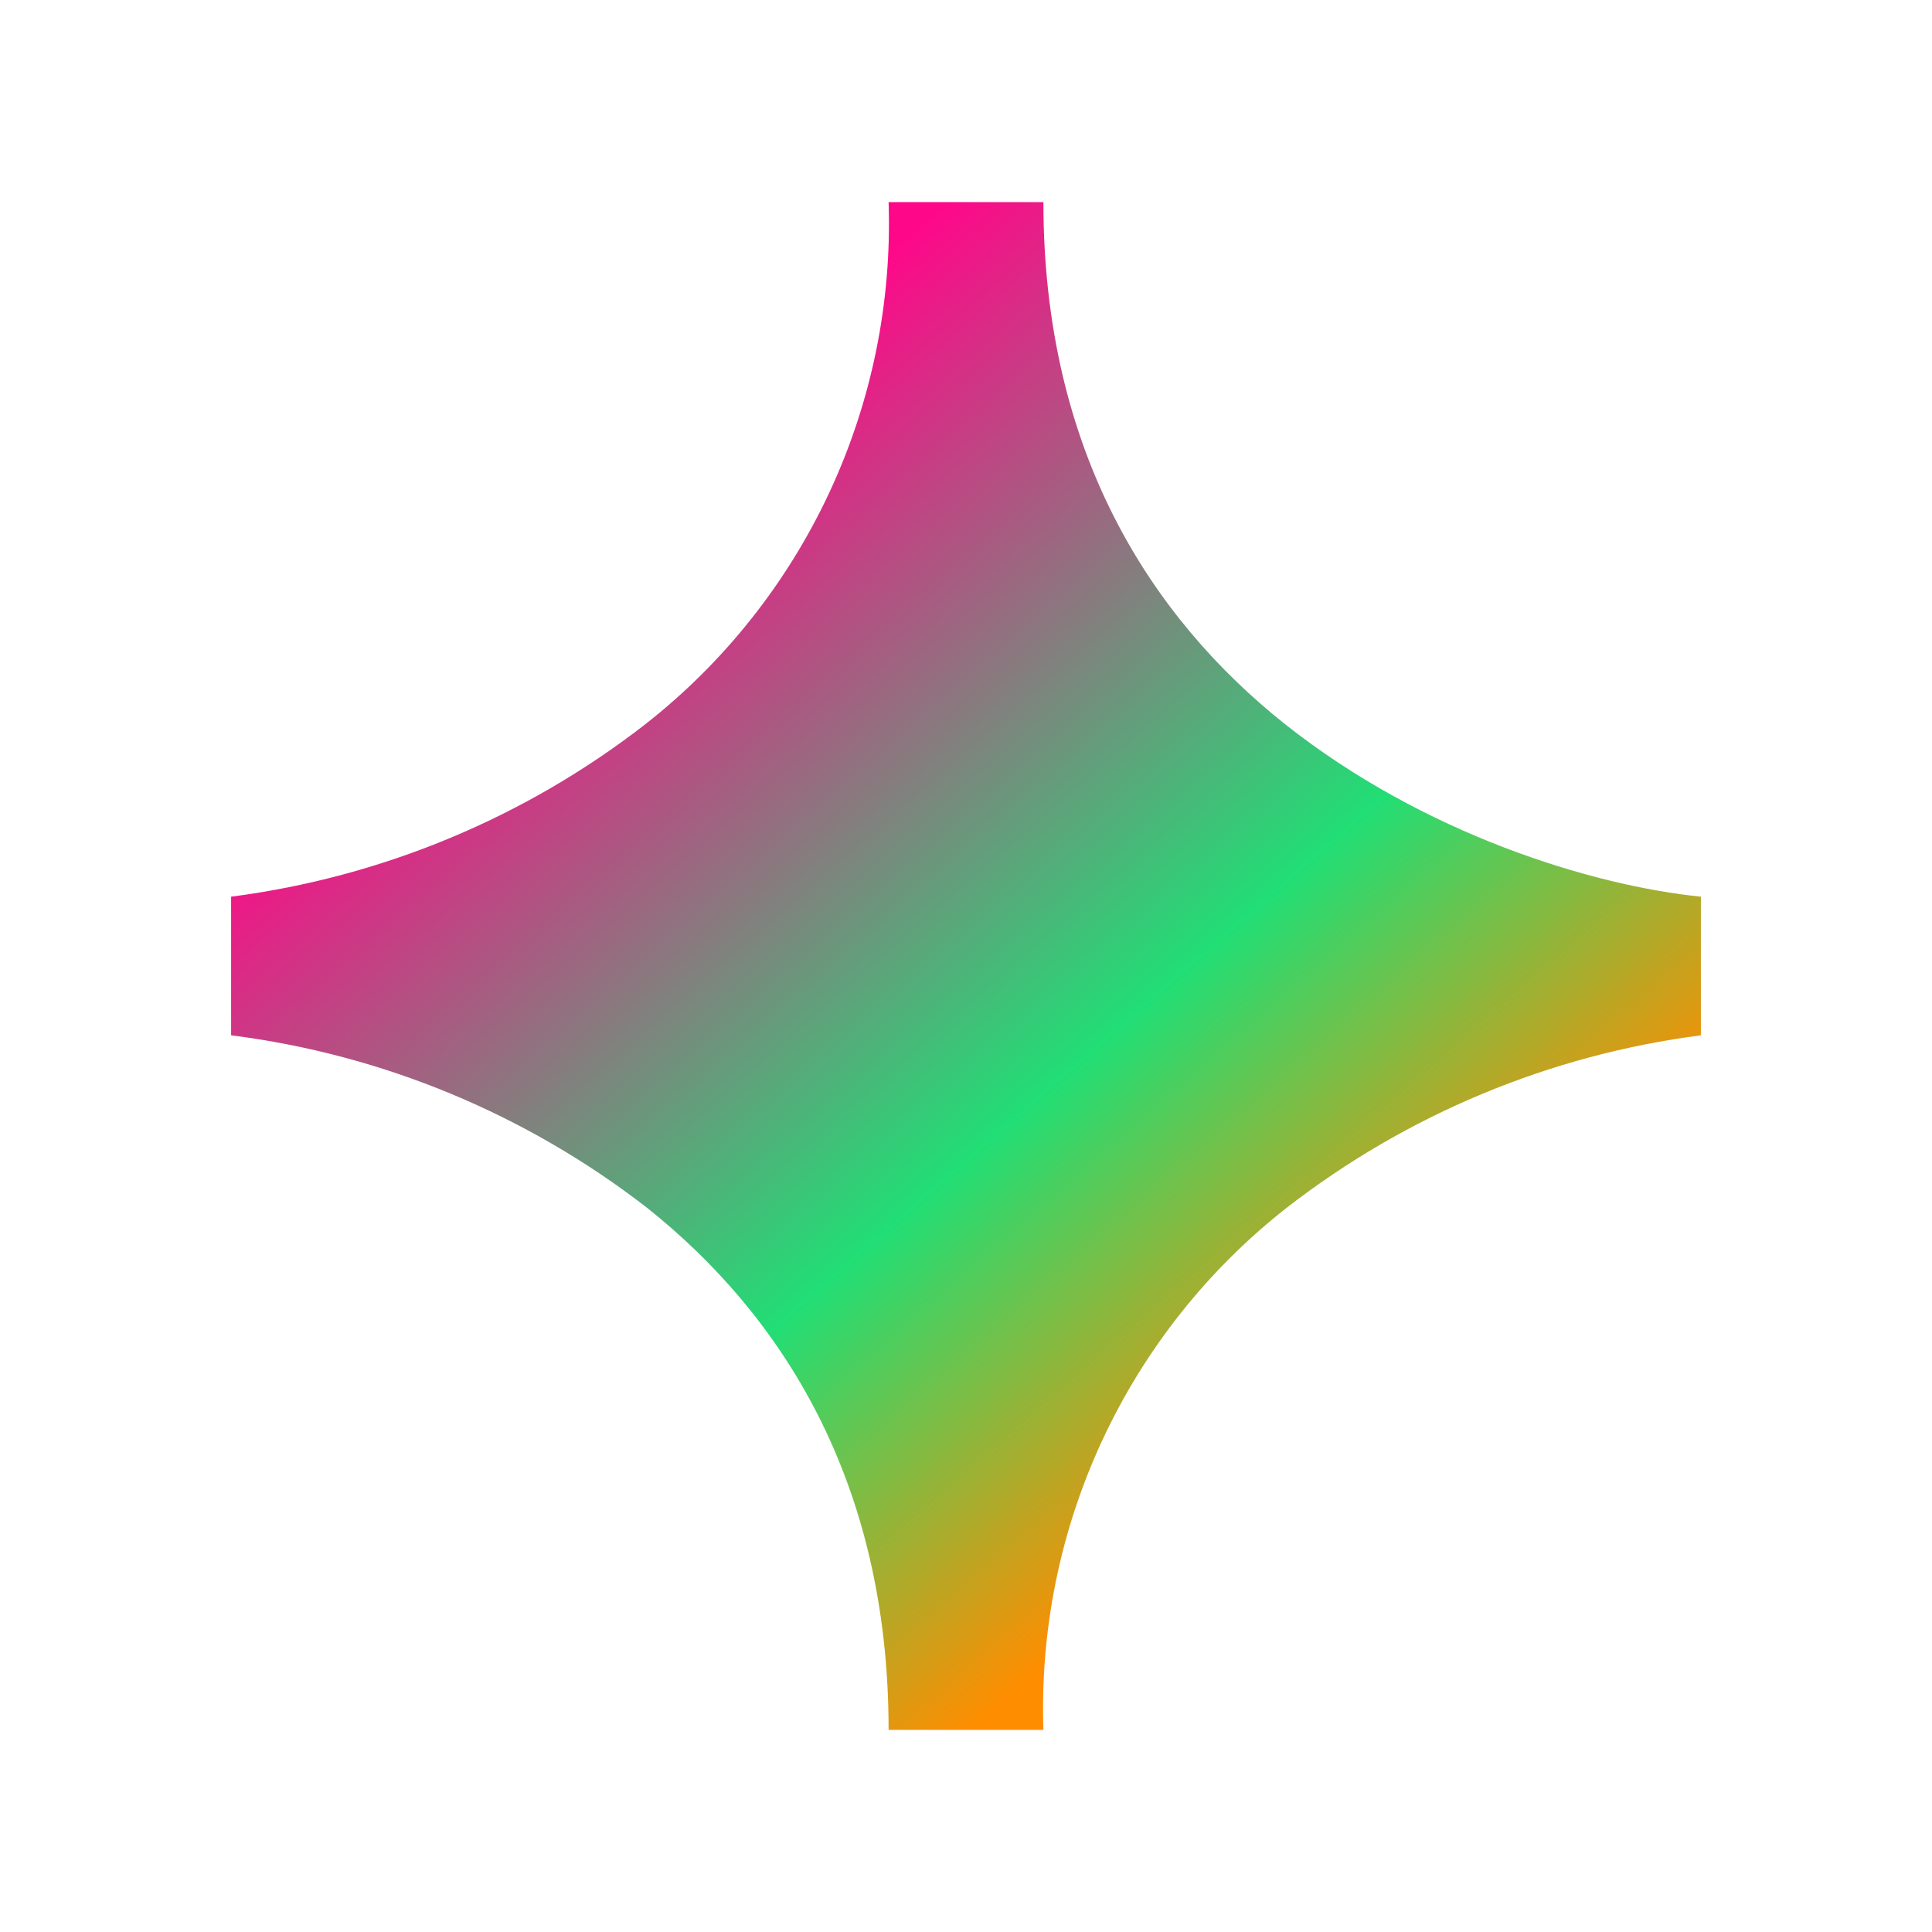 <svg width="16" height="16" viewBox="0 0 16 16" fill="none" xmlns="http://www.w3.org/2000/svg">
<path d="M8.641 1.674C8.641 3.743 9.535 5.117 10.643 5.998C11.79 6.906 13.178 7.333 14.086 7.426V8.574C12.836 8.736 11.652 9.229 10.656 10.002C10.004 10.513 9.481 11.172 9.131 11.923C8.781 12.674 8.613 13.498 8.641 14.326H7.359C7.359 12.257 6.465 10.883 5.358 10.002C4.358 9.227 3.169 8.733 1.914 8.574V7.426C3.164 7.264 4.349 6.771 5.344 5.998C5.996 5.487 6.519 4.828 6.869 4.077C7.219 3.326 7.387 2.502 7.359 1.674H8.641Z" fill="url(#paint0_linear_50_2)"/>
<defs>
<linearGradient id="paint0_linear_50_2" x1="4.49" y1="4.57" x2="10.856" y2="11.87" gradientUnits="userSpaceOnUse">
<stop stop-color="#FF0789"/>
<stop offset="0.63" stop-color="#21DE75"/>
<stop offset="1" stop-color="#FF8D00"/>
</linearGradient>
</defs>
</svg>
